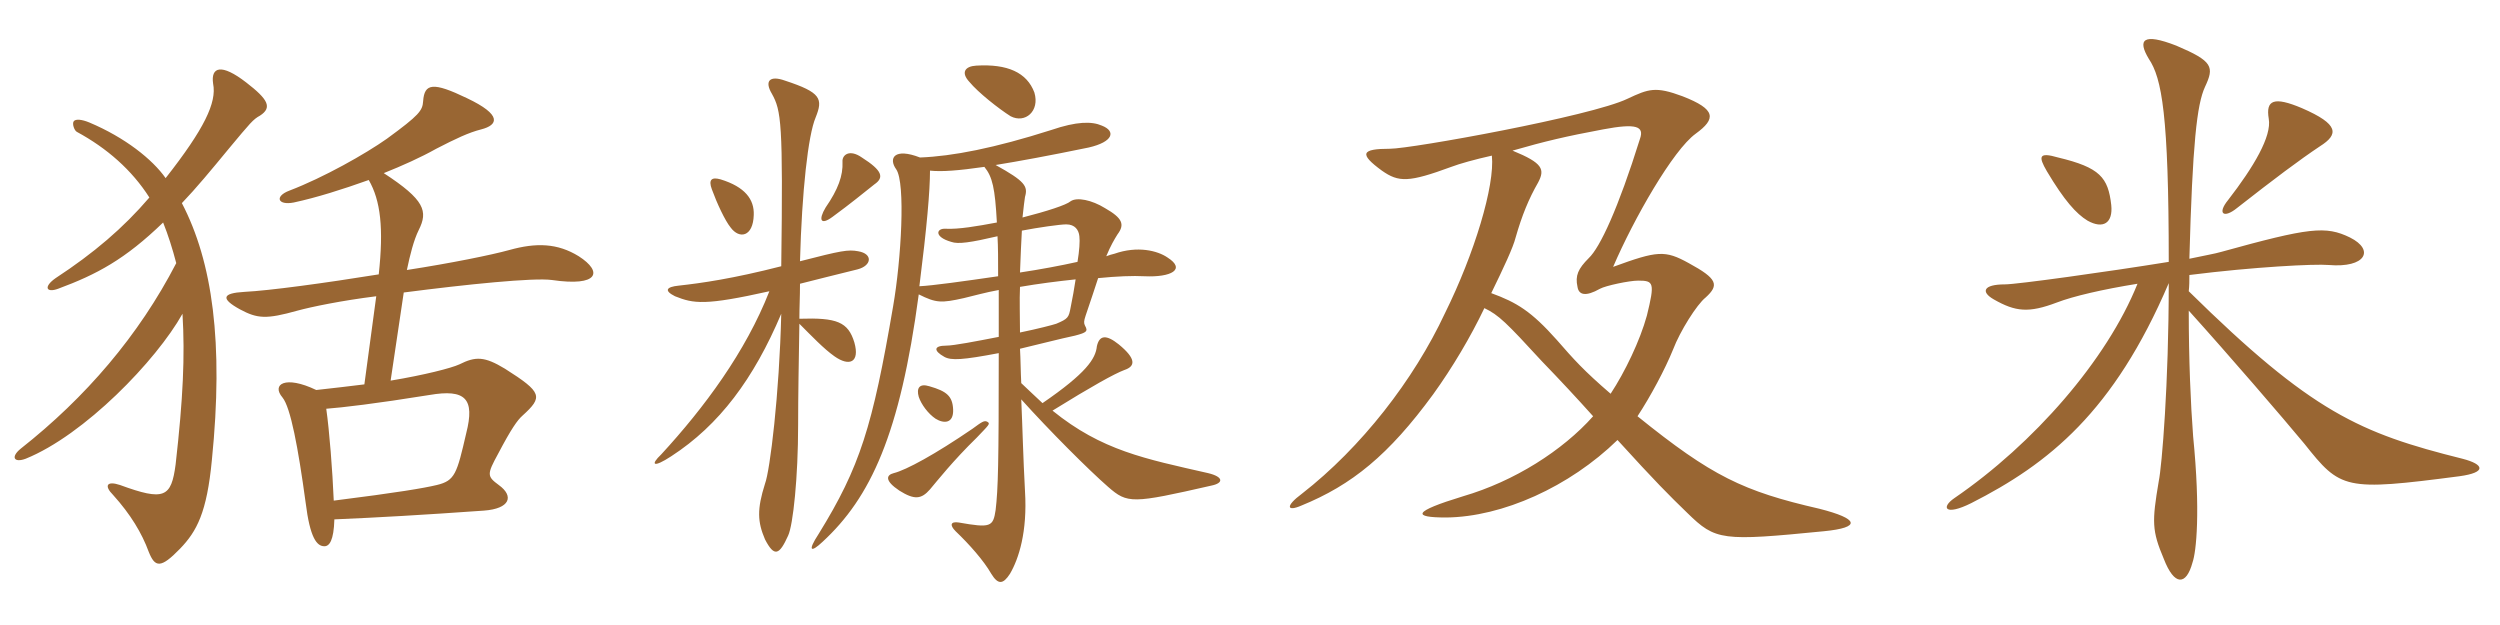<svg xmlns="http://www.w3.org/2000/svg" xmlns:xlink="http://www.w3.org/1999/xlink" width="600" height="150"><path fill="#996633" padding="10" d="M39.15 53.40C40.35 56.40 41.40 59.70 42.30 63.15C33.30 80.55 20.55 95.40 4.95 107.70C2.55 109.65 3.30 111.15 6.15 110.10C20.25 104.40 37.50 86.55 43.80 75.30C44.40 85.50 43.95 95.55 42.15 111.45C41.10 119.40 39.45 120.30 28.80 116.40C25.65 115.35 24.90 116.55 27.15 118.80C31.35 123.45 34.05 127.95 35.70 132.45C37.20 136.20 38.55 136.50 43.20 131.70C47.25 127.50 49.65 123 50.85 110.40C53.70 82.20 51 62.85 43.65 48.75C47.10 45.15 50.70 40.80 54.90 35.70C60.15 29.40 60.75 28.65 62.40 27.75C65.40 25.80 64.35 23.85 59.10 19.80C53.10 15.15 50.55 16.05 51.15 20.10C52.05 24.60 49.05 30.90 39.75 42.75C36.60 38.25 30 33 21.45 29.40C19.65 28.65 18.15 28.50 17.70 29.10C17.25 29.70 17.85 31.35 18.45 31.65C25.65 35.55 31.65 40.80 35.85 47.40C29.55 54.75 22.50 60.75 13.35 66.75C10.35 68.85 11.10 70.35 13.95 69.30C23.25 65.85 30 62.25 39.15 53.40ZM78.30 98.10C82.20 97.80 90 96.90 103.05 94.80C111.75 93.30 114 95.70 111.90 103.95C109.65 113.70 109.20 115.35 104.85 116.40C101.70 117.15 95.55 118.20 80.10 120.15C79.80 112.95 79.05 103.35 78.30 98.10ZM97.65 64.80C98.40 61.20 99.30 57.60 100.50 55.20C102.75 50.70 102 48 92.10 41.55C96.60 39.75 100.95 37.80 104.70 35.70C109.35 33.30 112.50 31.80 115.50 31.05C119.55 30 120.60 27.60 112.05 23.55C103.95 19.65 101.85 19.95 101.55 24.30C101.40 26.55 100.65 27.60 92.85 33.30C87.75 36.90 77.70 42.60 69.45 45.75C65.85 47.10 66.60 49.35 70.50 48.60C76.05 47.40 82.20 45.45 88.50 43.20C91.35 48.15 92.10 54.75 90.90 65.85C77.85 67.95 64.65 69.75 58.65 70.05C53.25 70.35 52.95 71.70 57.60 74.25C61.80 76.50 63.90 76.65 71.40 74.55C74.70 73.65 81.90 72.15 90.30 71.10L87.45 92.25C83.85 92.70 79.95 93.15 75.90 93.60C68.40 90 65.10 92.25 67.80 95.40C69.75 97.80 71.55 107.40 73.35 120.60C74.40 129.15 76.05 131.10 77.85 131.10C79.05 131.10 80.10 129.75 80.25 124.65C90.75 124.20 101.25 123.60 116.10 122.55C122.40 122.10 123.45 119.10 119.70 116.40C116.85 114.30 116.85 113.85 119.55 108.90C122.70 102.90 124.20 100.80 125.40 99.75C130.35 95.25 130.20 94.20 121.20 88.50C116.25 85.50 114.15 85.50 110.25 87.45C108.30 88.35 101.85 90 93.75 91.35L96.90 70.20C111.90 68.25 128.10 66.60 132.45 67.20C143.70 68.85 144.75 65.25 138.90 61.50C133.80 58.35 128.70 58.20 122.25 60C117.90 61.20 108.30 63.15 97.65 64.80ZM248.25 22.20C246.45 17.40 241.80 15.30 234.30 15.75C231.60 15.90 230.55 17.40 232.65 19.65C234.75 22.20 239.70 26.10 242.55 27.90C246 29.70 249.60 26.70 248.25 22.20ZM209.85 44.25C212.25 42.60 211.80 40.95 206.85 37.80C203.85 35.70 202.05 37.20 202.20 38.85C202.35 42.15 201.15 45.45 198.15 49.80C196.35 52.80 196.95 54.15 199.80 52.05C204.30 48.75 207 46.50 209.85 44.25ZM180.90 51.60C181.05 47.85 178.80 44.85 172.95 43.05C170.85 42.45 169.95 43.05 170.85 45.45C172.05 48.75 174 52.95 175.35 54.60C177.45 57.45 180.75 56.85 180.90 51.60ZM205.95 60.30C203.55 59.85 201.90 60.15 192 62.70C192.45 45.90 193.95 32.40 195.75 28.20C197.55 23.70 197.10 22.20 188.40 19.35C184.65 18 183.45 19.50 185.25 22.50C187.50 26.55 187.95 29.40 187.50 63.90C175.80 66.90 168.30 67.95 162.90 68.55C159.90 68.85 159.30 69.75 162 71.10C166.50 72.90 169.20 73.35 184.65 69.90C178.95 84.45 169.05 97.80 158.70 109.05C156 111.60 156.75 112.35 161.10 109.50C172.65 102 180.90 90.90 187.50 75.30C187.05 94.50 184.80 112.95 183.60 116.10C181.65 122.25 181.80 125.25 183.60 129.45C185.85 133.80 187.05 133.20 189.15 128.55C190.35 126 191.55 114.45 191.55 102C191.55 94.95 191.70 87 191.85 77.70C194.85 80.70 197.70 83.70 200.25 85.50C203.85 88.05 206.40 87 205.05 82.20C203.55 77.25 200.85 76.20 191.85 76.50C191.85 73.80 192 71.25 192 68.10C196.05 67.05 200.40 66 205.80 64.65C209.25 63.75 209.55 60.90 205.95 60.30ZM290.70 116.55C293.70 115.95 293.70 114.45 289.95 113.55C274.80 110.10 264.45 108.15 252.60 98.55C262.05 92.70 267.45 89.70 269.85 88.80C272.55 87.90 272.70 86.10 268.50 82.65C265.50 80.25 263.85 80.40 263.25 83.10C262.95 86.10 260.70 89.55 250.20 96.75C248.70 95.40 247.05 93.75 245.10 91.95C244.95 89.10 244.95 86.25 244.80 83.70C249.30 82.65 254.40 81.30 258 80.55C260.85 79.80 261.15 79.50 260.40 78.15C260.10 77.55 260.10 77.10 260.55 75.75C261.75 72.15 262.80 69.15 263.55 66.75C268.05 66.30 271.95 66.15 274.65 66.30C281.10 66.60 284.70 64.65 280.20 61.80C277.80 60.15 273 58.95 267.45 60.90C266.85 61.05 266.25 61.20 265.50 61.50C266.55 58.95 267.45 57.45 268.20 56.25C270 53.85 269.40 52.35 265.20 49.95C262.05 48 258.45 47.25 256.95 48.30C255.90 49.20 251.25 50.70 245.40 52.20C245.70 49.65 245.85 48 246 47.25C246.75 44.70 246 43.50 238.95 39.60C244.50 38.70 251.85 37.35 261.30 35.40C267.15 34.05 267.90 31.50 264.45 30.15C262.05 29.10 258.45 29.10 252.30 31.20C238.65 35.55 228.60 37.50 220.80 37.80C214.65 35.40 213.15 37.95 215.10 40.65C217.35 43.95 216.30 62.25 214.35 73.50C209.40 102.45 206.40 112.05 196.50 128.10C193.65 132.45 194.70 132.60 197.40 130.05C208.95 119.40 216 104.25 220.50 70.65C224.70 72.75 225.90 72.75 231.30 71.55C233.85 70.95 236.40 70.20 239.70 69.60C239.70 72.75 239.70 76.65 239.70 80.85C234.30 81.90 228.90 82.95 227.10 82.95C224.10 82.95 223.95 84.15 226.65 85.65C228.30 86.55 231 86.40 239.70 84.75C239.70 111.30 239.55 117.30 238.95 122.40C238.35 126.45 237.75 126.75 230.10 125.40C228.15 125.10 227.85 126 229.35 127.50C232.65 130.65 236.10 134.55 237.90 137.70C239.55 140.40 240.75 140.25 242.40 137.70C244.50 134.10 246.60 127.65 246 117.90C245.55 109.65 245.40 102.45 245.10 95.85C251.85 103.35 261.30 112.80 265.95 116.85C270.60 120.90 271.65 120.90 290.70 116.55ZM228.75 98.25C228.60 95.10 227.25 93.90 223.05 92.70C220.65 91.95 219.90 93.15 220.50 95.25C221.10 97.05 222.75 99.30 224.55 100.50C226.50 101.70 228.90 101.70 228.75 98.25ZM237 101.25C236.25 100.80 235.65 101.25 233.40 102.90C224.40 109.05 217.50 112.80 214.50 113.55C212.70 114 212.25 115.35 215.85 117.75C219.45 120 221.10 119.85 223.20 117.45C224.85 115.50 228.75 110.55 234.45 105C237.30 102 237.75 101.70 237 101.25ZM239.55 66.30C231.30 67.50 223.80 68.55 220.65 68.70C222.45 54.45 223.20 45.75 223.20 40.95C226.05 41.25 229.95 40.95 236.25 40.05C238.20 42.45 238.80 45.15 239.25 53.40C234.45 54.30 230.10 55.05 226.95 54.90C224.70 54.75 224.10 56.85 228.30 58.05C229.95 58.65 232.95 58.20 239.40 56.70C239.55 59.25 239.55 62.40 239.55 66.30ZM259.05 56.70C259.20 57.90 259.05 60.15 258.60 62.85C254.55 63.75 249.75 64.65 244.80 65.40C244.95 61.35 245.10 57.90 245.25 55.35C249.15 54.60 254.40 53.85 255.90 53.85C258 53.85 258.90 55.20 259.05 56.70ZM258.15 67.05C257.85 69.15 257.40 71.55 256.95 73.80C256.50 76.20 256.35 76.50 253.50 77.70C252.60 78 249.15 78.90 244.80 79.80C244.80 75.90 244.65 72.15 244.80 68.85C249.15 68.10 253.80 67.50 258.15 67.05ZM436.65 122.10C418.35 117.90 410.85 114.30 393 99.90C396.15 95.10 399.60 88.65 401.55 83.85C403.20 79.50 407.25 73.05 409.35 71.40C412.65 68.40 412.20 66.90 405.30 63.15C399.60 60 397.80 60.15 387.15 64.05C392.10 52.50 401.55 36 406.95 32.10C411.90 28.50 411.90 26.25 403.80 23.10C397.35 20.70 395.70 21.30 390.60 23.70C381.90 27.90 338.70 35.70 333.60 35.70C326.70 35.70 326.10 36.90 331.65 40.95C335.70 43.80 338.10 43.80 348.30 40.05C350.25 39.30 354 38.25 358.05 37.35C358.80 44.55 353.85 60.90 346.80 75.15C339.30 91.20 326.70 107.40 312.45 118.50C308.40 121.50 308.85 122.85 312.30 121.35C324.45 116.40 333.30 109.20 343.95 94.65C348.60 88.20 352.95 80.85 356.25 73.95C359.70 75.60 361.50 77.40 370.05 86.70C374.40 91.20 378.45 95.55 382.35 99.90C375 108.15 363.45 115.50 351.15 119.10C338.85 122.85 339 124.20 347.10 124.20C360.60 124.05 376.65 116.85 388.20 105.60C397.35 115.65 400.50 118.80 405 123.15C411.75 129.75 413.25 129.90 437.70 127.50C446.85 126.60 446.10 124.50 436.65 122.10ZM395.25 75.75C393.60 81.75 390 89.25 386.55 94.50C380.10 88.95 377.70 86.25 373.65 81.60C367.50 74.70 364.05 72.60 357.90 70.35C360.90 64.20 363.15 59.40 363.75 57C365.25 51.75 366.90 47.70 369.15 43.80C370.80 40.65 370.35 39.15 363 36.15C370.80 33.90 375.90 32.70 384.75 31.05C392.70 29.55 394.65 30.30 393.60 33.30C388.35 50.10 384 59.40 381.30 61.95C378.75 64.50 378 66.15 378.60 68.85C378.90 70.80 380.55 71.25 384 69.30C385.35 68.55 391.05 67.35 393.15 67.35C396.90 67.35 397.20 67.80 395.25 75.75ZM556.80 35.10C561.30 32.25 561.45 29.85 552.45 25.95C545.70 23.10 543.75 24 544.50 28.50C545.25 32.70 540.90 40.05 534.75 48C532.05 51.30 533.70 52.50 536.85 49.95C545.85 42.90 551.85 38.40 556.80 35.10ZM506.70 49.20C505.95 42.60 504 40.20 493.95 37.80C489.30 36.45 489.15 37.50 491.25 41.10C495.45 48.15 498.30 51.30 501 52.95C504.75 55.05 507.15 53.55 506.70 49.20ZM591 110.10C566.40 103.95 554.85 99 525.30 69.90C525.45 68.55 525.45 67.35 525.45 66C540.90 64.05 555.60 63.30 558.90 63.60C567.75 64.35 570 60 564 57C558.15 54.15 554.25 54.60 533.10 60.45C531.60 60.90 528.90 61.35 525.45 62.10C526.20 34.50 527.25 25.05 529.20 20.85C531.45 16.05 531.15 14.70 522.30 10.95C514.20 7.80 513 9.60 515.70 14.10C518.85 18.75 520.50 27.60 520.50 62.85C505.65 65.25 484.05 68.25 481.20 68.25C475.95 68.25 475.35 70.05 478.50 71.85C483.75 74.85 486.90 75.15 493.65 72.60C497.55 71.10 504.60 69.45 513 68.10C505.65 86.40 488.10 106.50 469.05 119.55C465.75 121.80 466.80 123.90 473.10 120.75C491.70 111.30 507.30 98.85 520.50 67.95C520.50 92.10 518.85 111.90 518.10 115.50C516.45 125.25 516.45 127.35 519.30 134.10C521.85 140.70 524.70 140.55 526.20 135C527.10 132.45 528.15 122.85 526.35 104.70C525.75 96.90 525.30 86.25 525.30 74.55C535.05 85.35 547.95 100.35 553.05 106.50C561.75 117.45 562.65 117.90 590.25 114.30C596.85 113.40 596.25 111.45 591 110.10Z"/></svg>